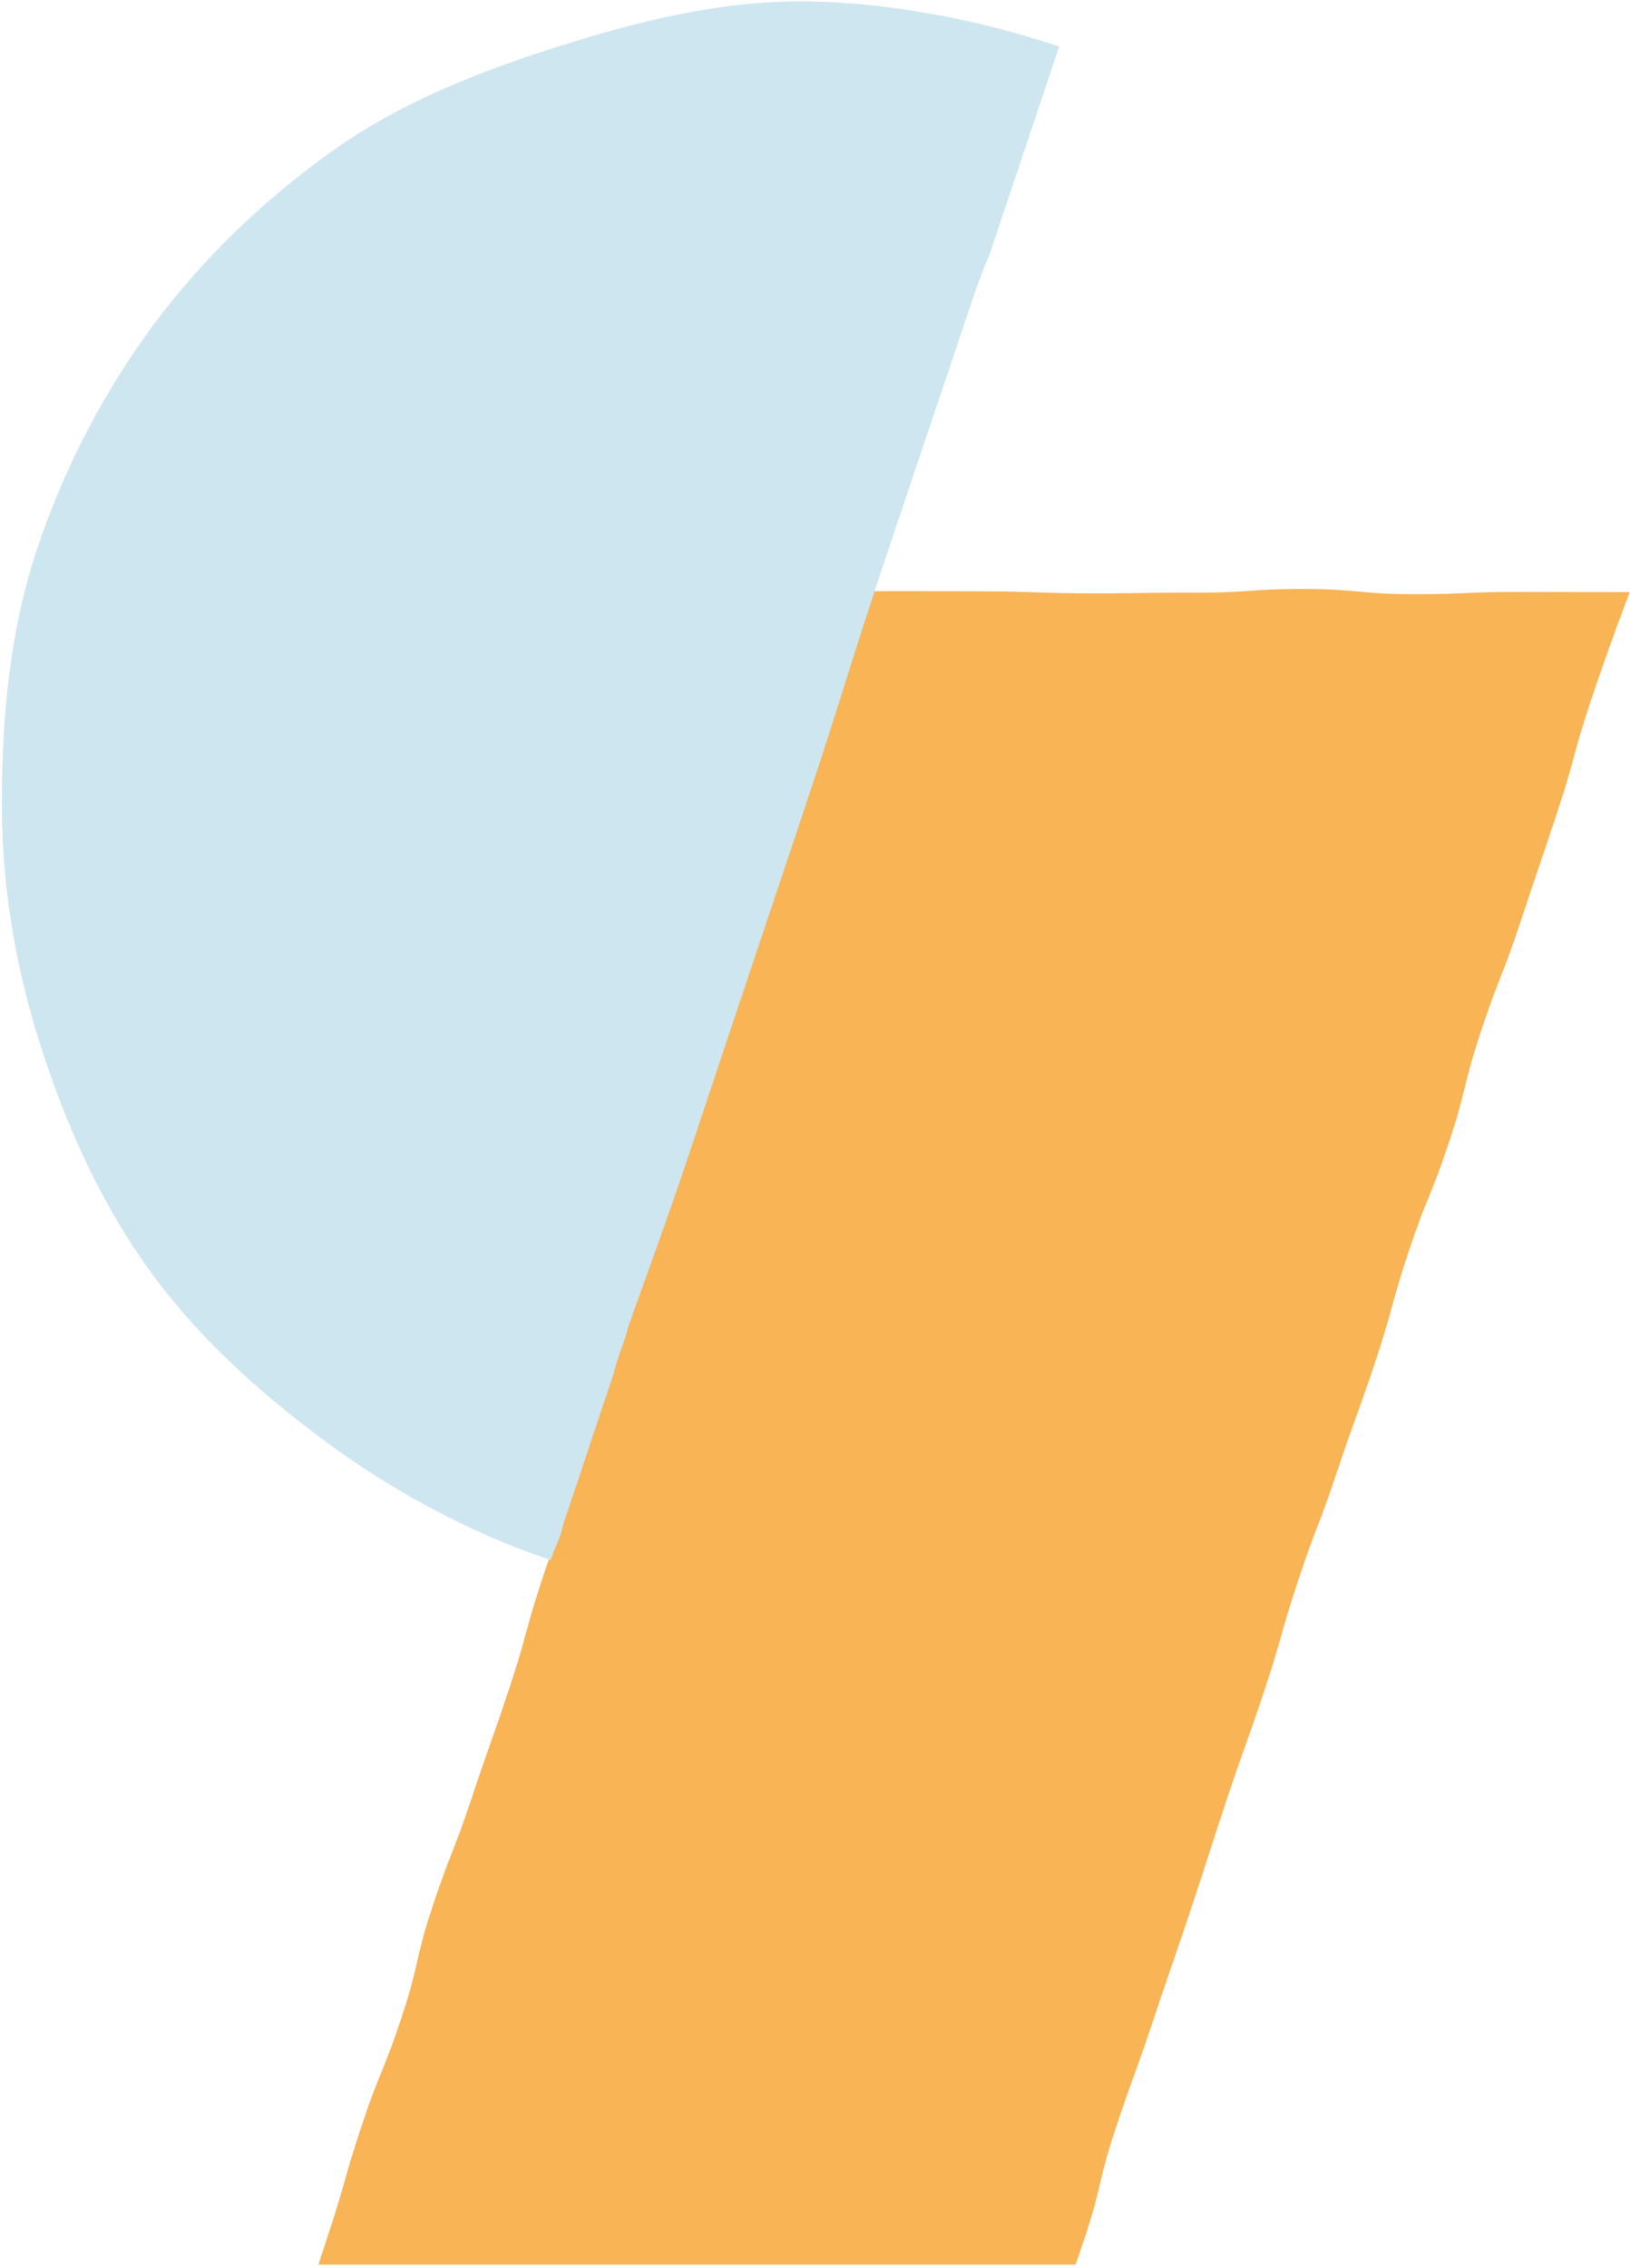 <svg width="445" height="619" viewBox="0 0 445 619" fill="none" xmlns="http://www.w3.org/2000/svg">
<path d="M86.93 618.189C87.6 616.099 88.4 613.629 89.43 610.519C94.4 595.549 93.73 595.32 98.7 580.35C103.67 565.38 104.65 565.699 109.62 550.729C114.59 535.759 113.14 535.28 118.12 520.299C123.09 505.329 123.87 505.58 128.84 490.61C133.81 475.64 134.1 475.729 139.07 460.759C144.04 445.789 143.21 445.509 148.18 430.539C153.15 415.569 153.84 415.8 158.82 400.82C163.79 385.85 163.28 385.679 168.26 370.699C173.23 355.729 173.14 355.699 178.11 340.719C183.08 325.749 182.76 325.639 187.74 310.669C192.71 295.699 192.78 295.719 197.76 280.749C202.73 265.779 203.2 265.929 208.17 250.959C213.14 235.989 213.66 236.159 218.63 221.189C223.6 206.219 222.88 205.979 227.85 190.999C232.82 176.029 238.35 161.359 238.35 161.359C238.35 161.359 252.96 161.349 267.7 161.399C282.44 161.449 282.43 161.909 297.17 161.959C311.9 162.009 311.91 161.729 326.64 161.769C341.37 161.819 341.38 160.709 356.11 160.759C370.84 160.809 370.84 162.149 385.57 162.199C400.3 162.249 400.31 161.529 415.04 161.579C429.77 161.629 444.92 161.619 444.92 161.619C444.92 161.619 439.14 176.739 434.16 191.709C429.19 206.689 430.04 206.969 425.06 221.939C420.09 236.909 420 236.889 415.03 251.859C410.06 266.829 409.27 266.569 404.3 281.549C399.33 296.519 400.52 296.919 395.55 311.889C390.58 326.859 389.58 326.529 384.61 341.509C379.64 356.479 380.43 356.739 375.46 371.709C370.49 386.679 370.07 386.539 365.09 401.509C360.12 416.479 359.45 416.259 354.47 431.229C349.5 446.199 350.17 446.429 345.2 461.399C340.23 476.369 339.88 476.259 334.9 491.229C329.93 506.199 330.07 506.249 325.1 521.219C320.13 536.189 319.93 536.13 314.96 551.1C309.99 566.07 309.58 565.939 304.61 580.909C299.64 595.879 300.97 596.319 295.99 611.289C295.08 614.029 294.31 616.259 293.62 618.159H86.91L86.93 618.189Z" fill="#F9B456"/>
<path d="M167.57 374.84C168.33 371.15 170.07 367.39 171.1 363.75C171.38 362.77 171.7 361.1 172.21 360.43C172.52 359.04 172.92 358.19 173.44 356.74C185.35 323.84 185.68 322.21 197.19 287.78C208.7 253.36 207.84 255.98 219.35 221.56C230.86 187.14 230.47 186.15 241.98 151.73C253.49 117.31 253.87 116.51 265.38 82.09C267.04 77.12 268.68 72.91 270.26 69.21L287.44 17.82C288.03 16.13 288.77 13.91 289.17 12.7C266.89 5.25 241.95 0.58 219.67 0.38C196.57 0.18 174.18 5.81 152.62 12.63C130.84 19.52 109.35 27.94 90.75 41.19C72.33 54.31 55.41 70.4 41.68 88.97C28.43 106.89 17.59 127.53 10.14 149.81C2.69 172.09 0.68 195.11 0.49 217.4C0.29 240.5 3.98 263 10.8 284.57C17.69 306.35 26.99 327.37 40.25 345.97C53.37 364.39 70.35 379.79 88.92 393.52C106.84 406.77 128.05 418.39 150.33 425.84C151.72 421.69 153.12 419.64 153.72 416.24L167.56 374.84H167.57Z" fill="#CEE6F0"/>
</svg>

